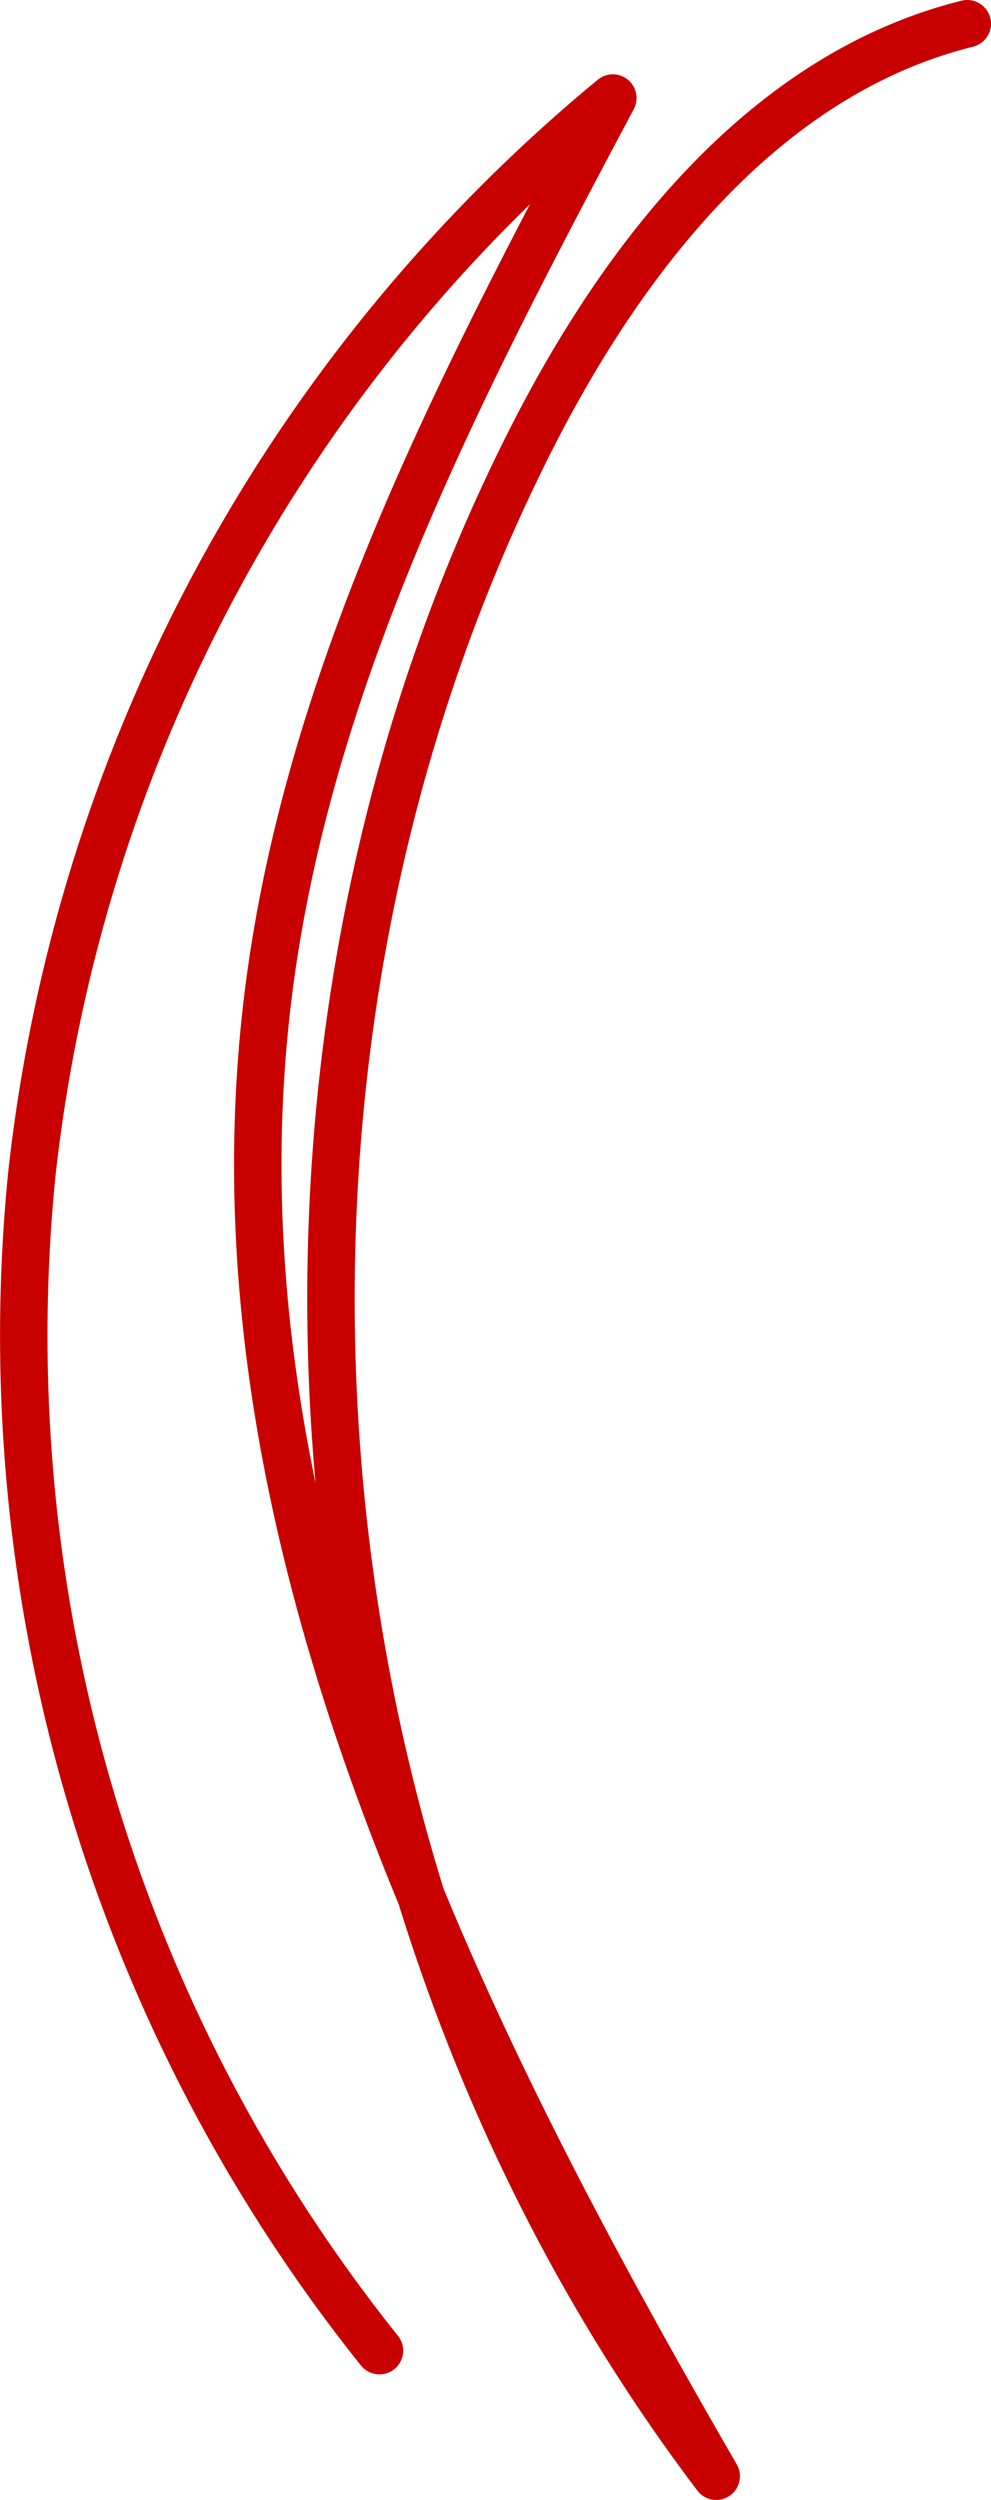 <?xml version="1.0" encoding="UTF-8"?> <svg xmlns="http://www.w3.org/2000/svg" viewBox="0 0 31.34 79.05"> <g id="Layer_2" data-name="Layer 2"> <g id="Layer_1-2" data-name="Layer 1"> <path d="M30.59.75c-6.44,1.6-10.93,7.42-13.9,13.35C6.54,34.35,9,60.27,22.65,78.3,14.38,64,6.51,48.14,8.45,31.72c1.2-10.2,6.11-19.55,10.93-28.62A51.43,51.43,0,0,0,1,37.19,51.42,51.42,0,0,0,12,74.33" fill="none" stroke="#c90000" stroke-linecap="round" stroke-linejoin="round" stroke-width="1.5"></path> </g> </g> </svg> 